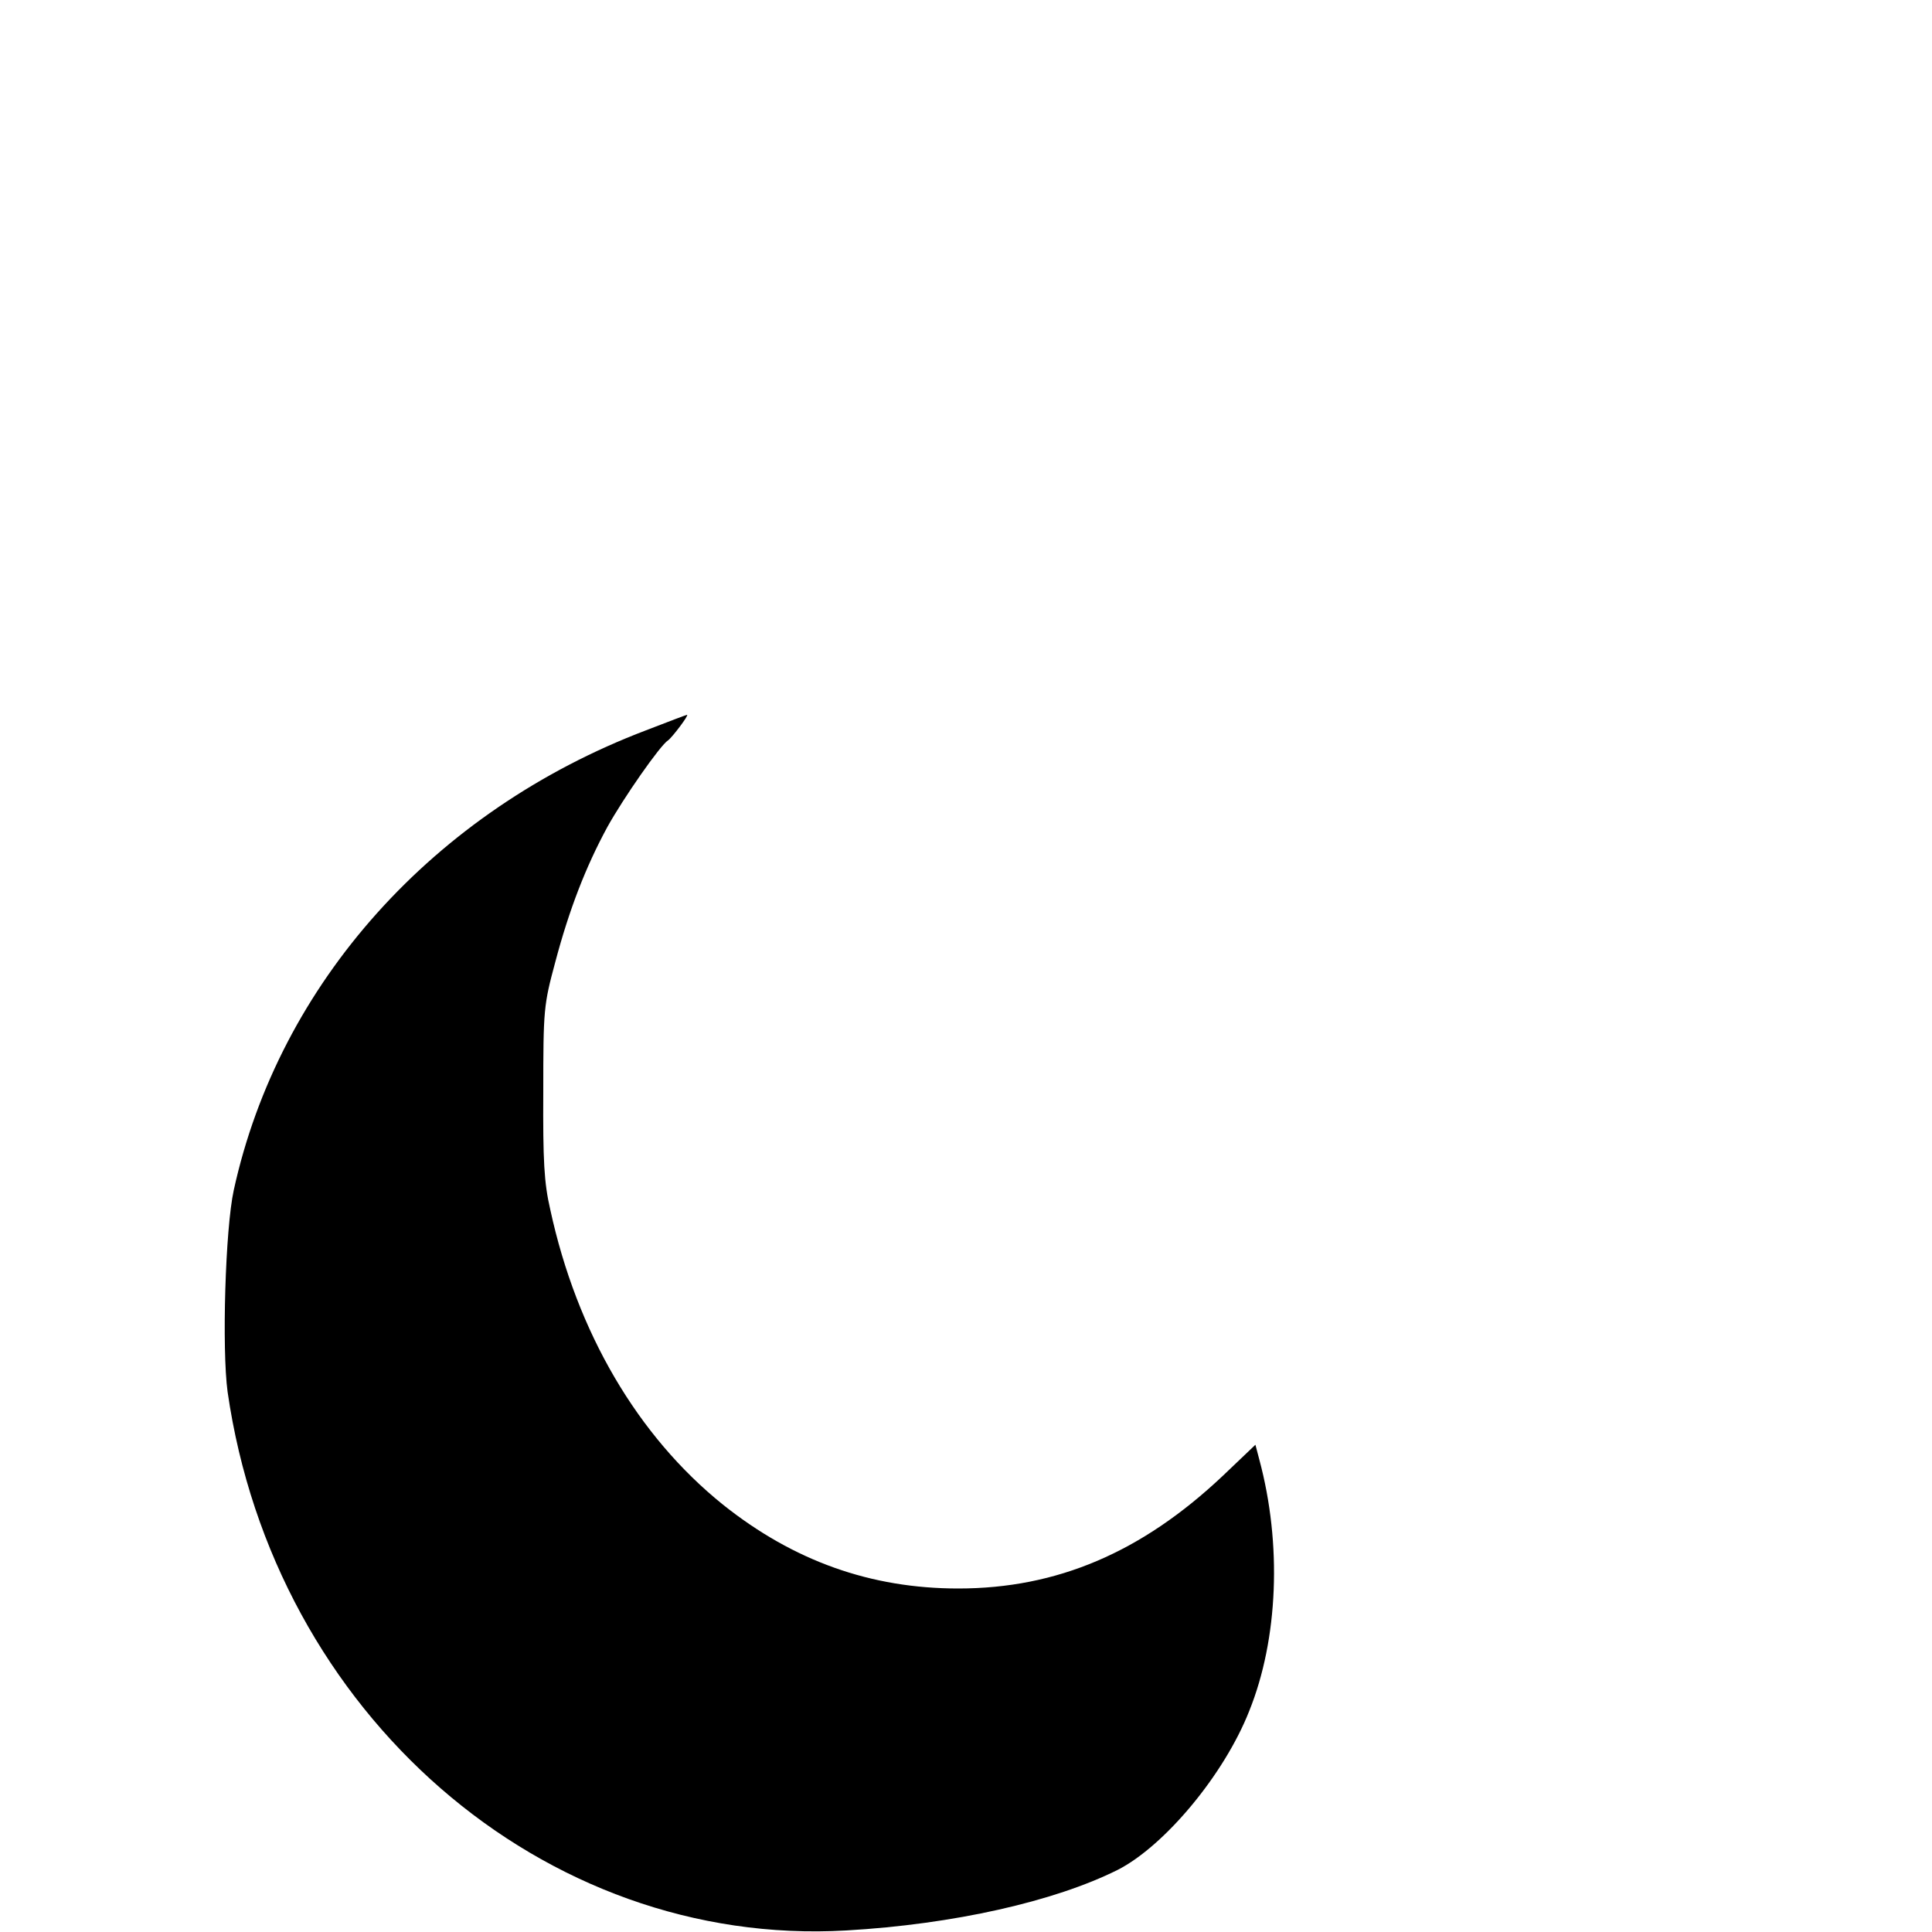 <?xml version="1.0" standalone="no"?>
<!DOCTYPE svg PUBLIC "-//W3C//DTD SVG 20010904//EN"
 "http://www.w3.org/TR/2001/REC-SVG-20010904/DTD/svg10.dtd">
<svg version="1.0" xmlns="http://www.w3.org/2000/svg"
 width="500pt" height="500pt" viewBox="0 0 500 500"
 preserveAspectRatio="xMidYMid meet">
<g transform="translate(0,500) scale(0.1,-0.1)"
fill="#000000" stroke="none">
<path d="M1672 3110 c-550 -209 -950 -655 -1067 -1190 -22 -100 -31 -411 -16
-522 120 -833 817 -1439 1601 -1394 278 16 539 75 703 157 121 62 275 246 340
411 75 186 85 432 26 651 l-10 38 -85 -81 c-210 -198 -429 -291 -684 -291
-226 0 -426 71 -609 217 -220 177 -378 445 -447 764 -16 69 -19 126 -18 305 0
212 1 224 31 335 36 136 79 247 135 350 41 74 137 212 157 224 10 7 55 66 49
66 -2 0 -49 -18 -106 -40z"/>
</g>
</svg>
